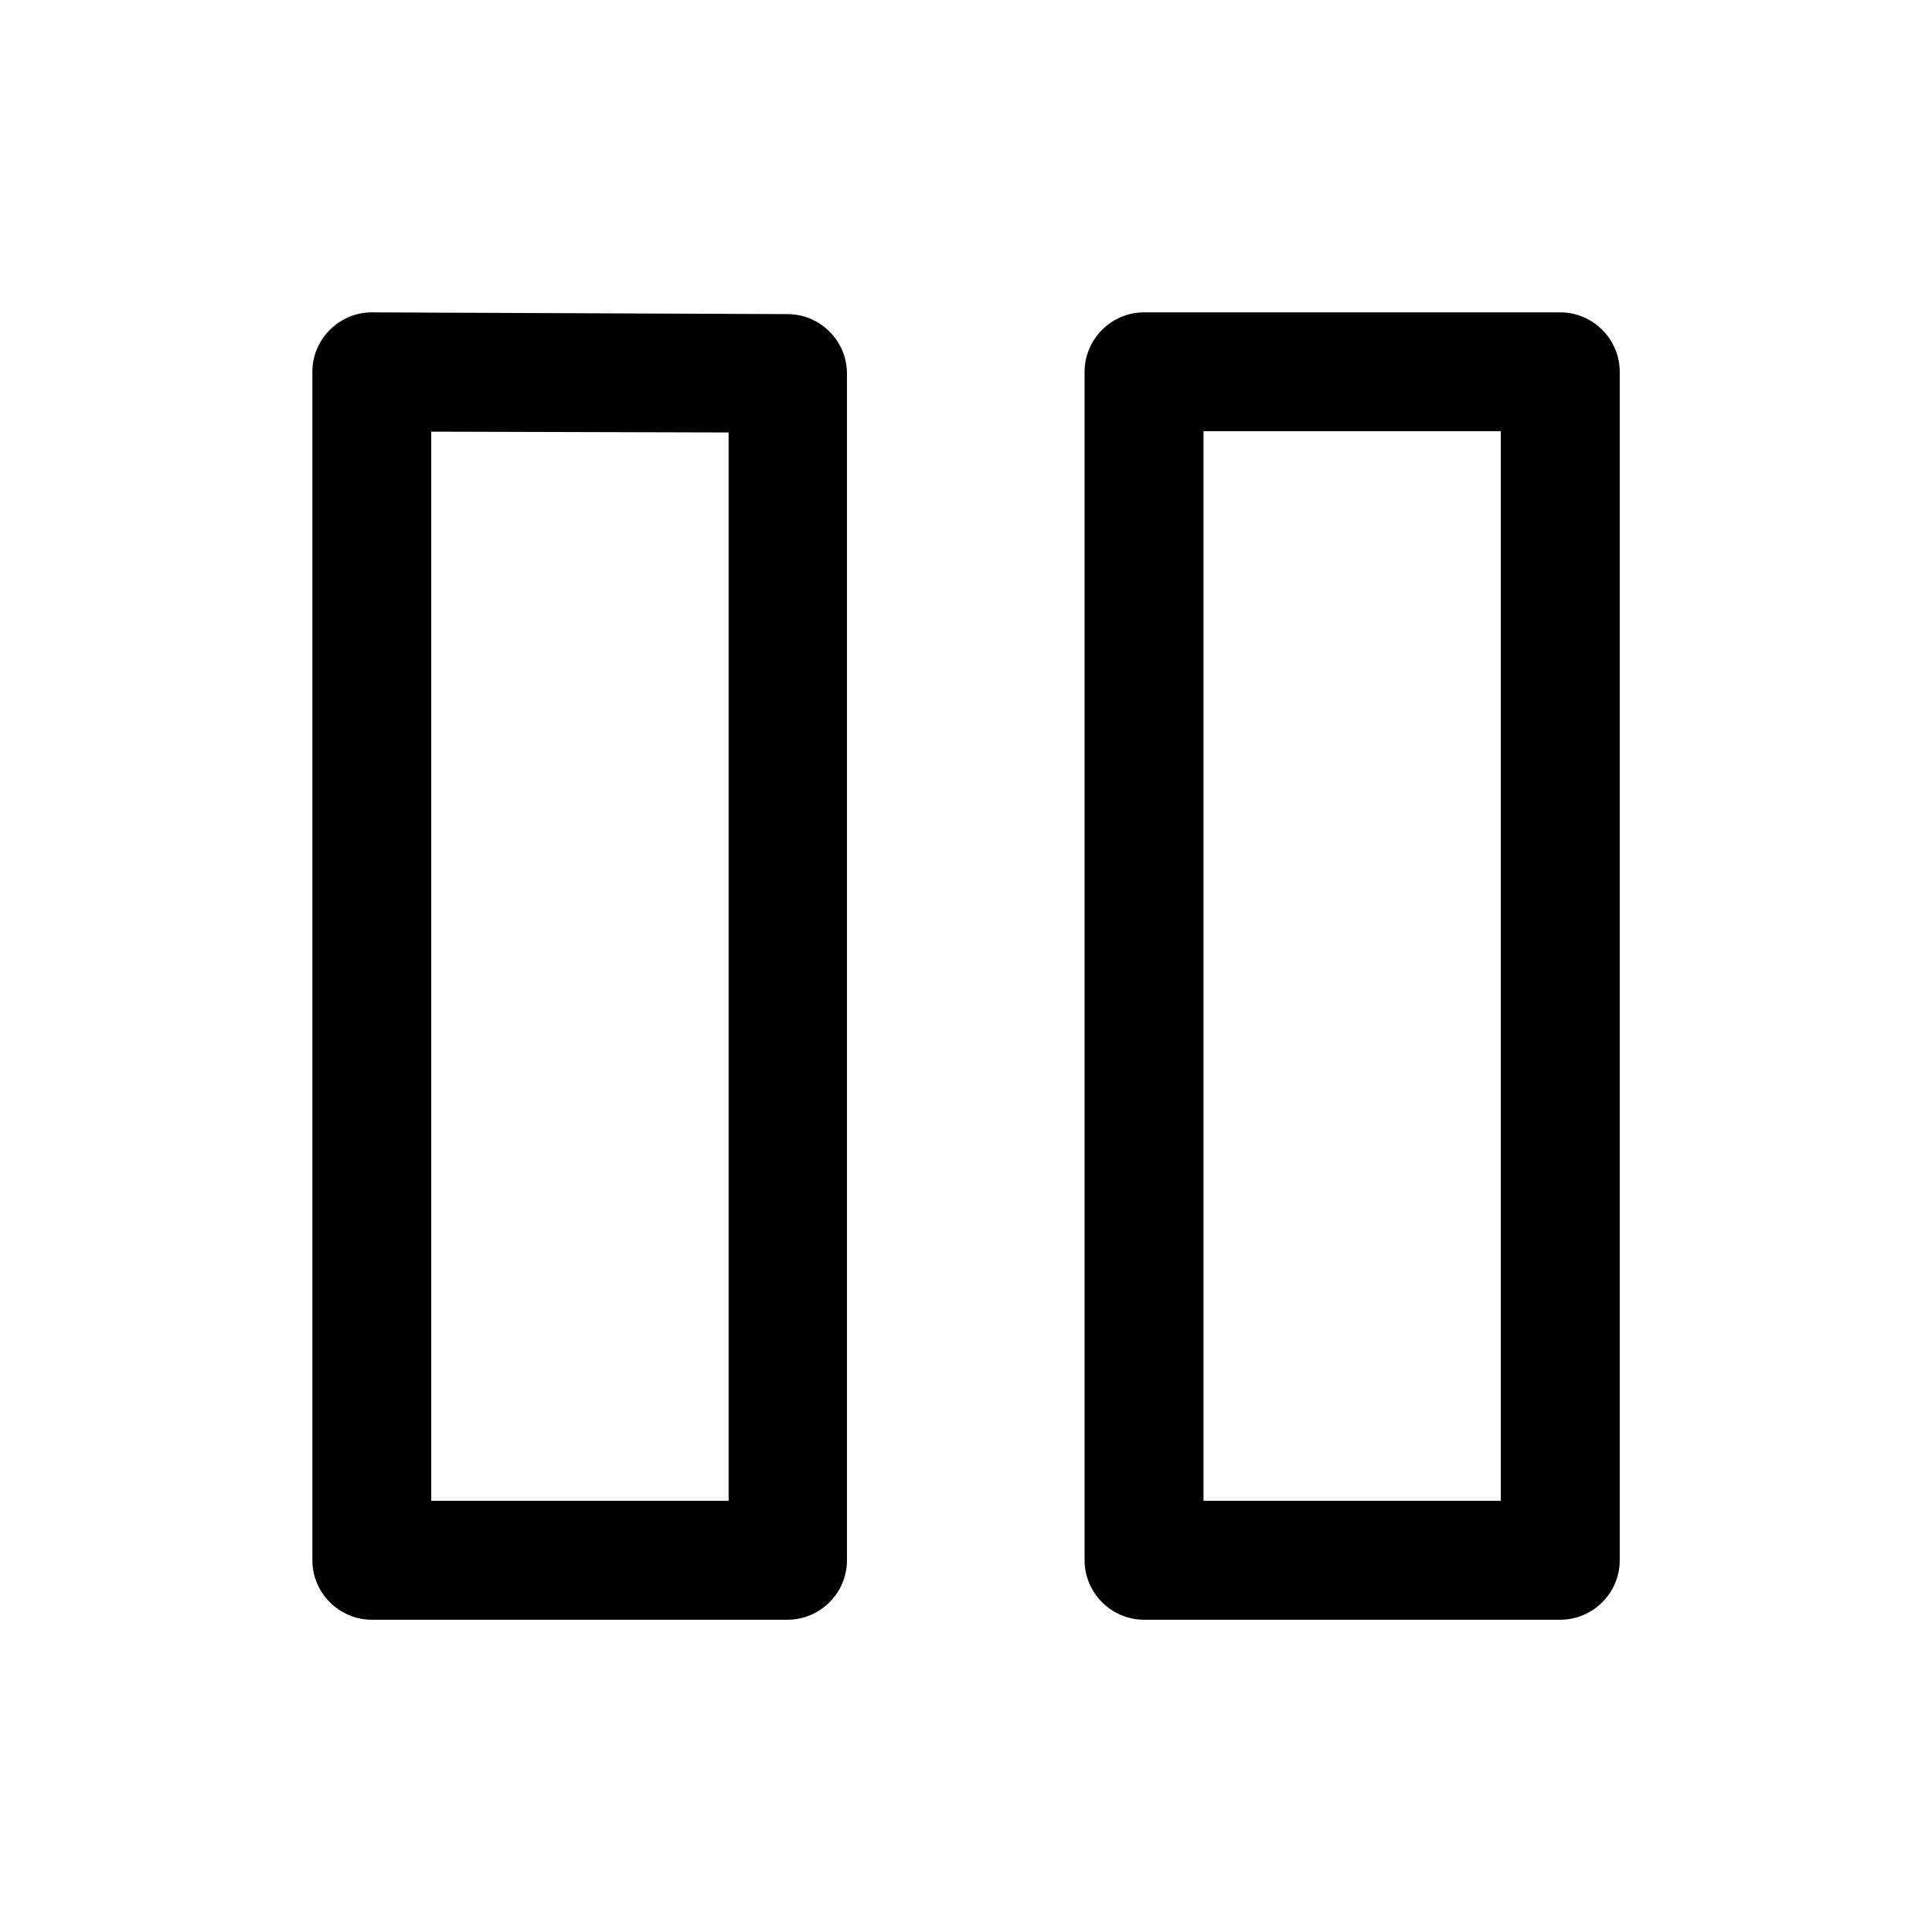 <?xml version="1.0" encoding="UTF-8"?>
<!-- Uploaded to: SVG Repo, www.svgrepo.com, Generator: SVG Repo Mixer Tools -->
<svg fill="#000000" width="800px" height="800px" version="1.1" viewBox="144 144 512 512" xmlns="http://www.w3.org/2000/svg">
 <path d="m242.59 226.78h-0.066c-8.637 0-15.742 7.106-15.742 15.742v0.066 314.82 0.098c0 8.633 7.106 15.738 15.742 15.738h0.066 110.18c8.617-0.031 15.684-7.125 15.684-15.738v-0.098-314.48c-0.031-8.551-7.016-15.586-15.562-15.684zm204.67 0h-0.094c-8.637 0-15.738 7.106-15.738 15.742v0.066 314.82 0.098c0 8.633 7.102 15.738 15.738 15.738h0.094 110.15 0.098c8.633 0 15.738-7.106 15.738-15.738v-0.098-314.82-0.066c0-8.637-7.106-15.742-15.738-15.742h-0.098zm15.684 31.488h78.785v283.46h-78.785zm-204.67 0.125 78.812 0.219v283.11h-78.812z" fill-rule="evenodd"/>
</svg>